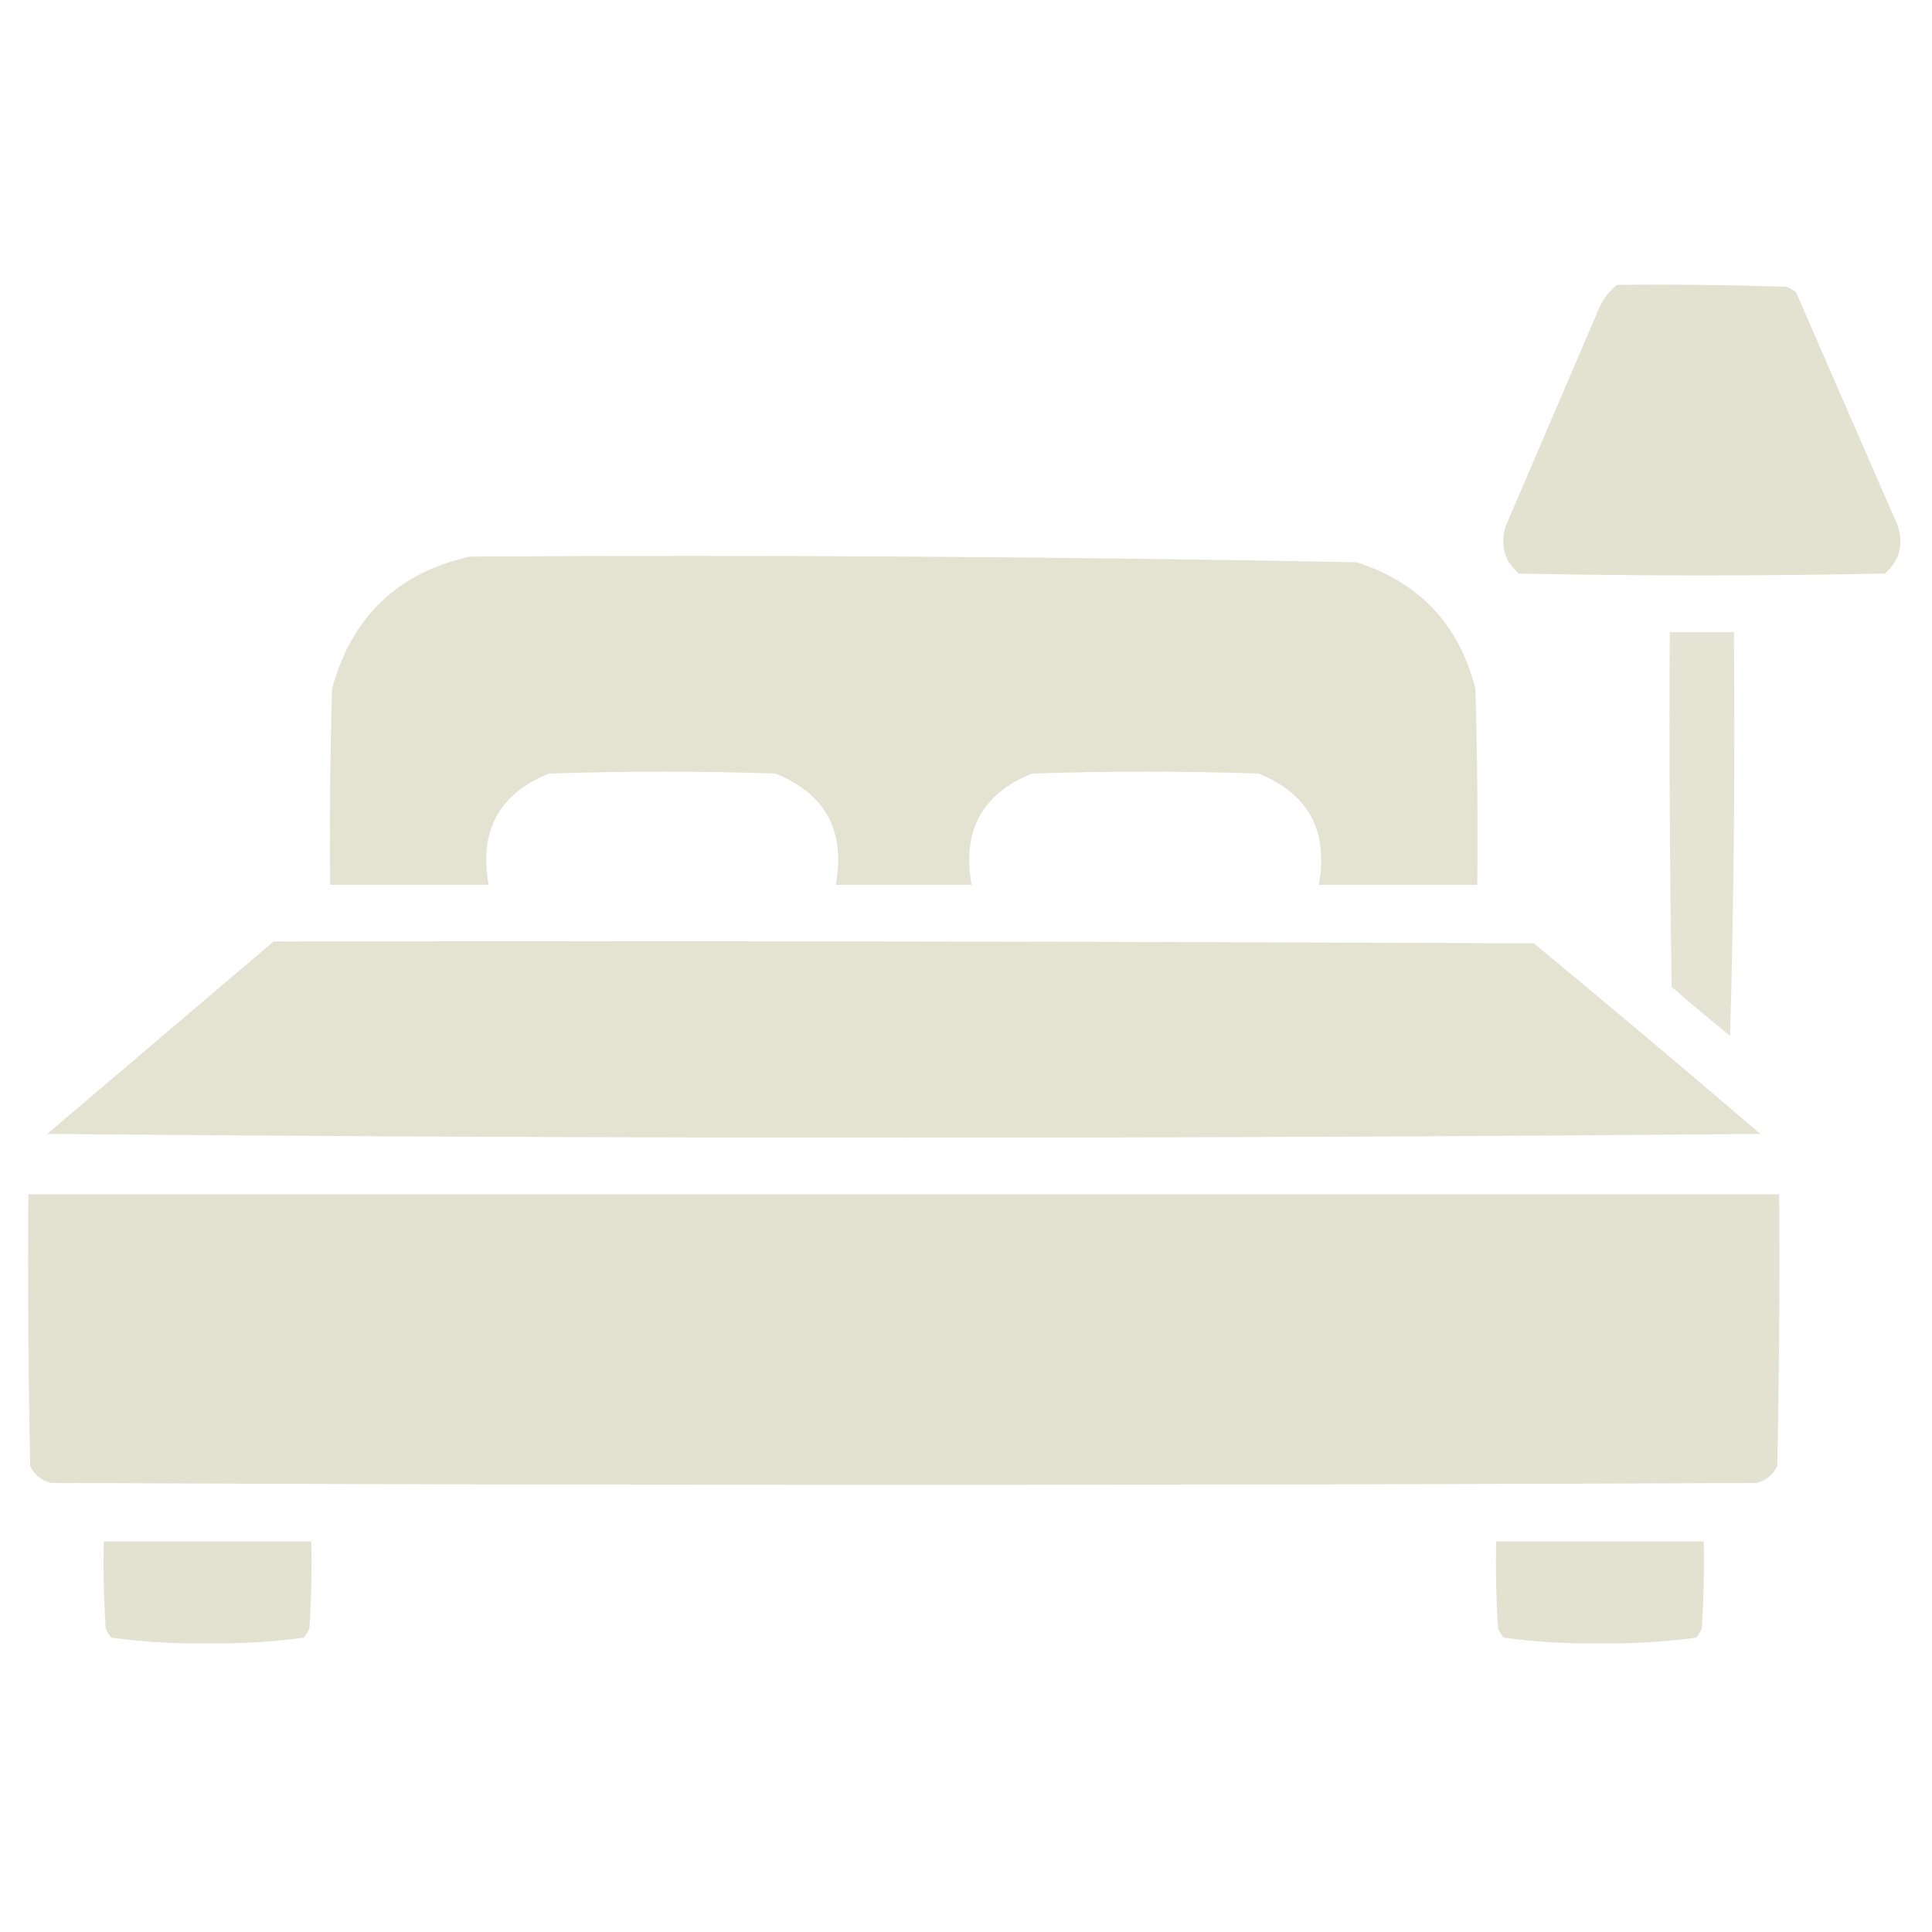 <?xml version="1.0" encoding="UTF-8"?> <svg xmlns="http://www.w3.org/2000/svg" xmlns:xlink="http://www.w3.org/1999/xlink" width="104" height="104" xml:space="preserve" overflow="hidden"><g transform="translate(-856 -162)"><path d="M943.039 177.336C946.087 177.302 949.134 177.336 952.18 177.438 952.366 177.514 952.535 177.615 952.688 177.742 954.516 181.94 956.344 186.138 958.172 190.336 958.475 191.357 958.238 192.203 957.461 192.875 950.893 193.01 944.325 193.01 937.758 192.875 936.98 192.203 936.743 191.357 937.047 190.336 938.672 186.544 940.297 182.753 941.922 178.961 942.151 178.292 942.524 177.75 943.039 177.336Z" fill="#E3E2D1" fill-rule="evenodd" fill-opacity="0.981"></path><path d="M881.289 191.961C897.208 191.862 913.119 191.964 929.023 192.266 932.411 193.352 934.544 195.62 935.422 199.07 935.523 202.59 935.557 206.111 935.523 209.633 932.68 209.633 929.836 209.633 926.992 209.633 927.518 206.722 926.435 204.725 923.742 203.641 919.68 203.505 915.617 203.505 911.555 203.641 908.86 204.73 907.776 206.727 908.305 209.633 905.867 209.633 903.43 209.633 900.992 209.633 901.521 206.727 900.437 204.73 897.742 203.641 893.68 203.505 889.617 203.505 885.555 203.641 882.86 204.73 881.776 206.727 882.305 209.633 879.461 209.633 876.617 209.633 873.773 209.633 873.74 206.111 873.773 202.59 873.875 199.07 874.937 195.198 877.409 192.828 881.289 191.961Z" fill="#E3E2D1" fill-rule="evenodd" fill-opacity="0.979"></path><path d="M945.883 196.023C947.034 196.023 948.185 196.023 949.336 196.023 949.404 203.27 949.336 210.514 949.133 217.758 948.065 216.902 947.015 216.021 945.984 215.117 945.883 208.753 945.849 202.388 945.883 196.023Z" fill="#E3E2D1" fill-rule="evenodd" fill-opacity="0.924"></path><path d="M870.727 212.68C893.341 212.646 915.956 212.68 938.57 212.781 942.662 216.162 946.725 219.582 950.758 223.039 920.018 223.31 889.279 223.31 858.539 223.039 862.611 219.575 866.673 216.122 870.727 212.68Z" fill="#E3E2D1" fill-rule="evenodd" fill-opacity="0.98"></path><path d="M857.523 226.289C888.94 226.289 920.357 226.289 951.773 226.289 951.807 231.164 951.773 236.039 951.672 240.914 951.447 241.384 951.074 241.689 950.555 241.828 919.95 241.964 889.346 241.964 858.742 241.828 858.223 241.689 857.85 241.384 857.625 240.914 857.523 236.039 857.49 231.164 857.523 226.289Z" fill="#E3E2D1" fill-rule="evenodd" fill-opacity="0.981"></path><path d="M861.586 244.977C865.31 244.977 869.034 244.977 872.758 244.977 872.792 246.535 872.758 248.093 872.656 249.648 872.58 249.835 872.479 250.004 872.352 250.156 870.645 250.387 868.918 250.489 867.172 250.461 865.426 250.489 863.699 250.387 861.992 250.156 861.865 250.004 861.763 249.835 861.688 249.648 861.586 248.093 861.552 246.535 861.586 244.977Z" fill="#E3E2D1" fill-rule="evenodd" fill-opacity="0.986"></path><path d="M936.539 244.977C940.263 244.977 943.987 244.977 947.711 244.977 947.745 246.535 947.711 248.093 947.609 249.648 947.533 249.835 947.432 250.004 947.305 250.156 945.598 250.387 943.871 250.489 942.125 250.461 940.379 250.489 938.652 250.387 936.945 250.156 936.818 250.004 936.717 249.835 936.641 249.648 936.539 248.093 936.505 246.535 936.539 244.977Z" fill="#E3E2D1" fill-rule="evenodd" fill-opacity="0.986"></path></g></svg> 